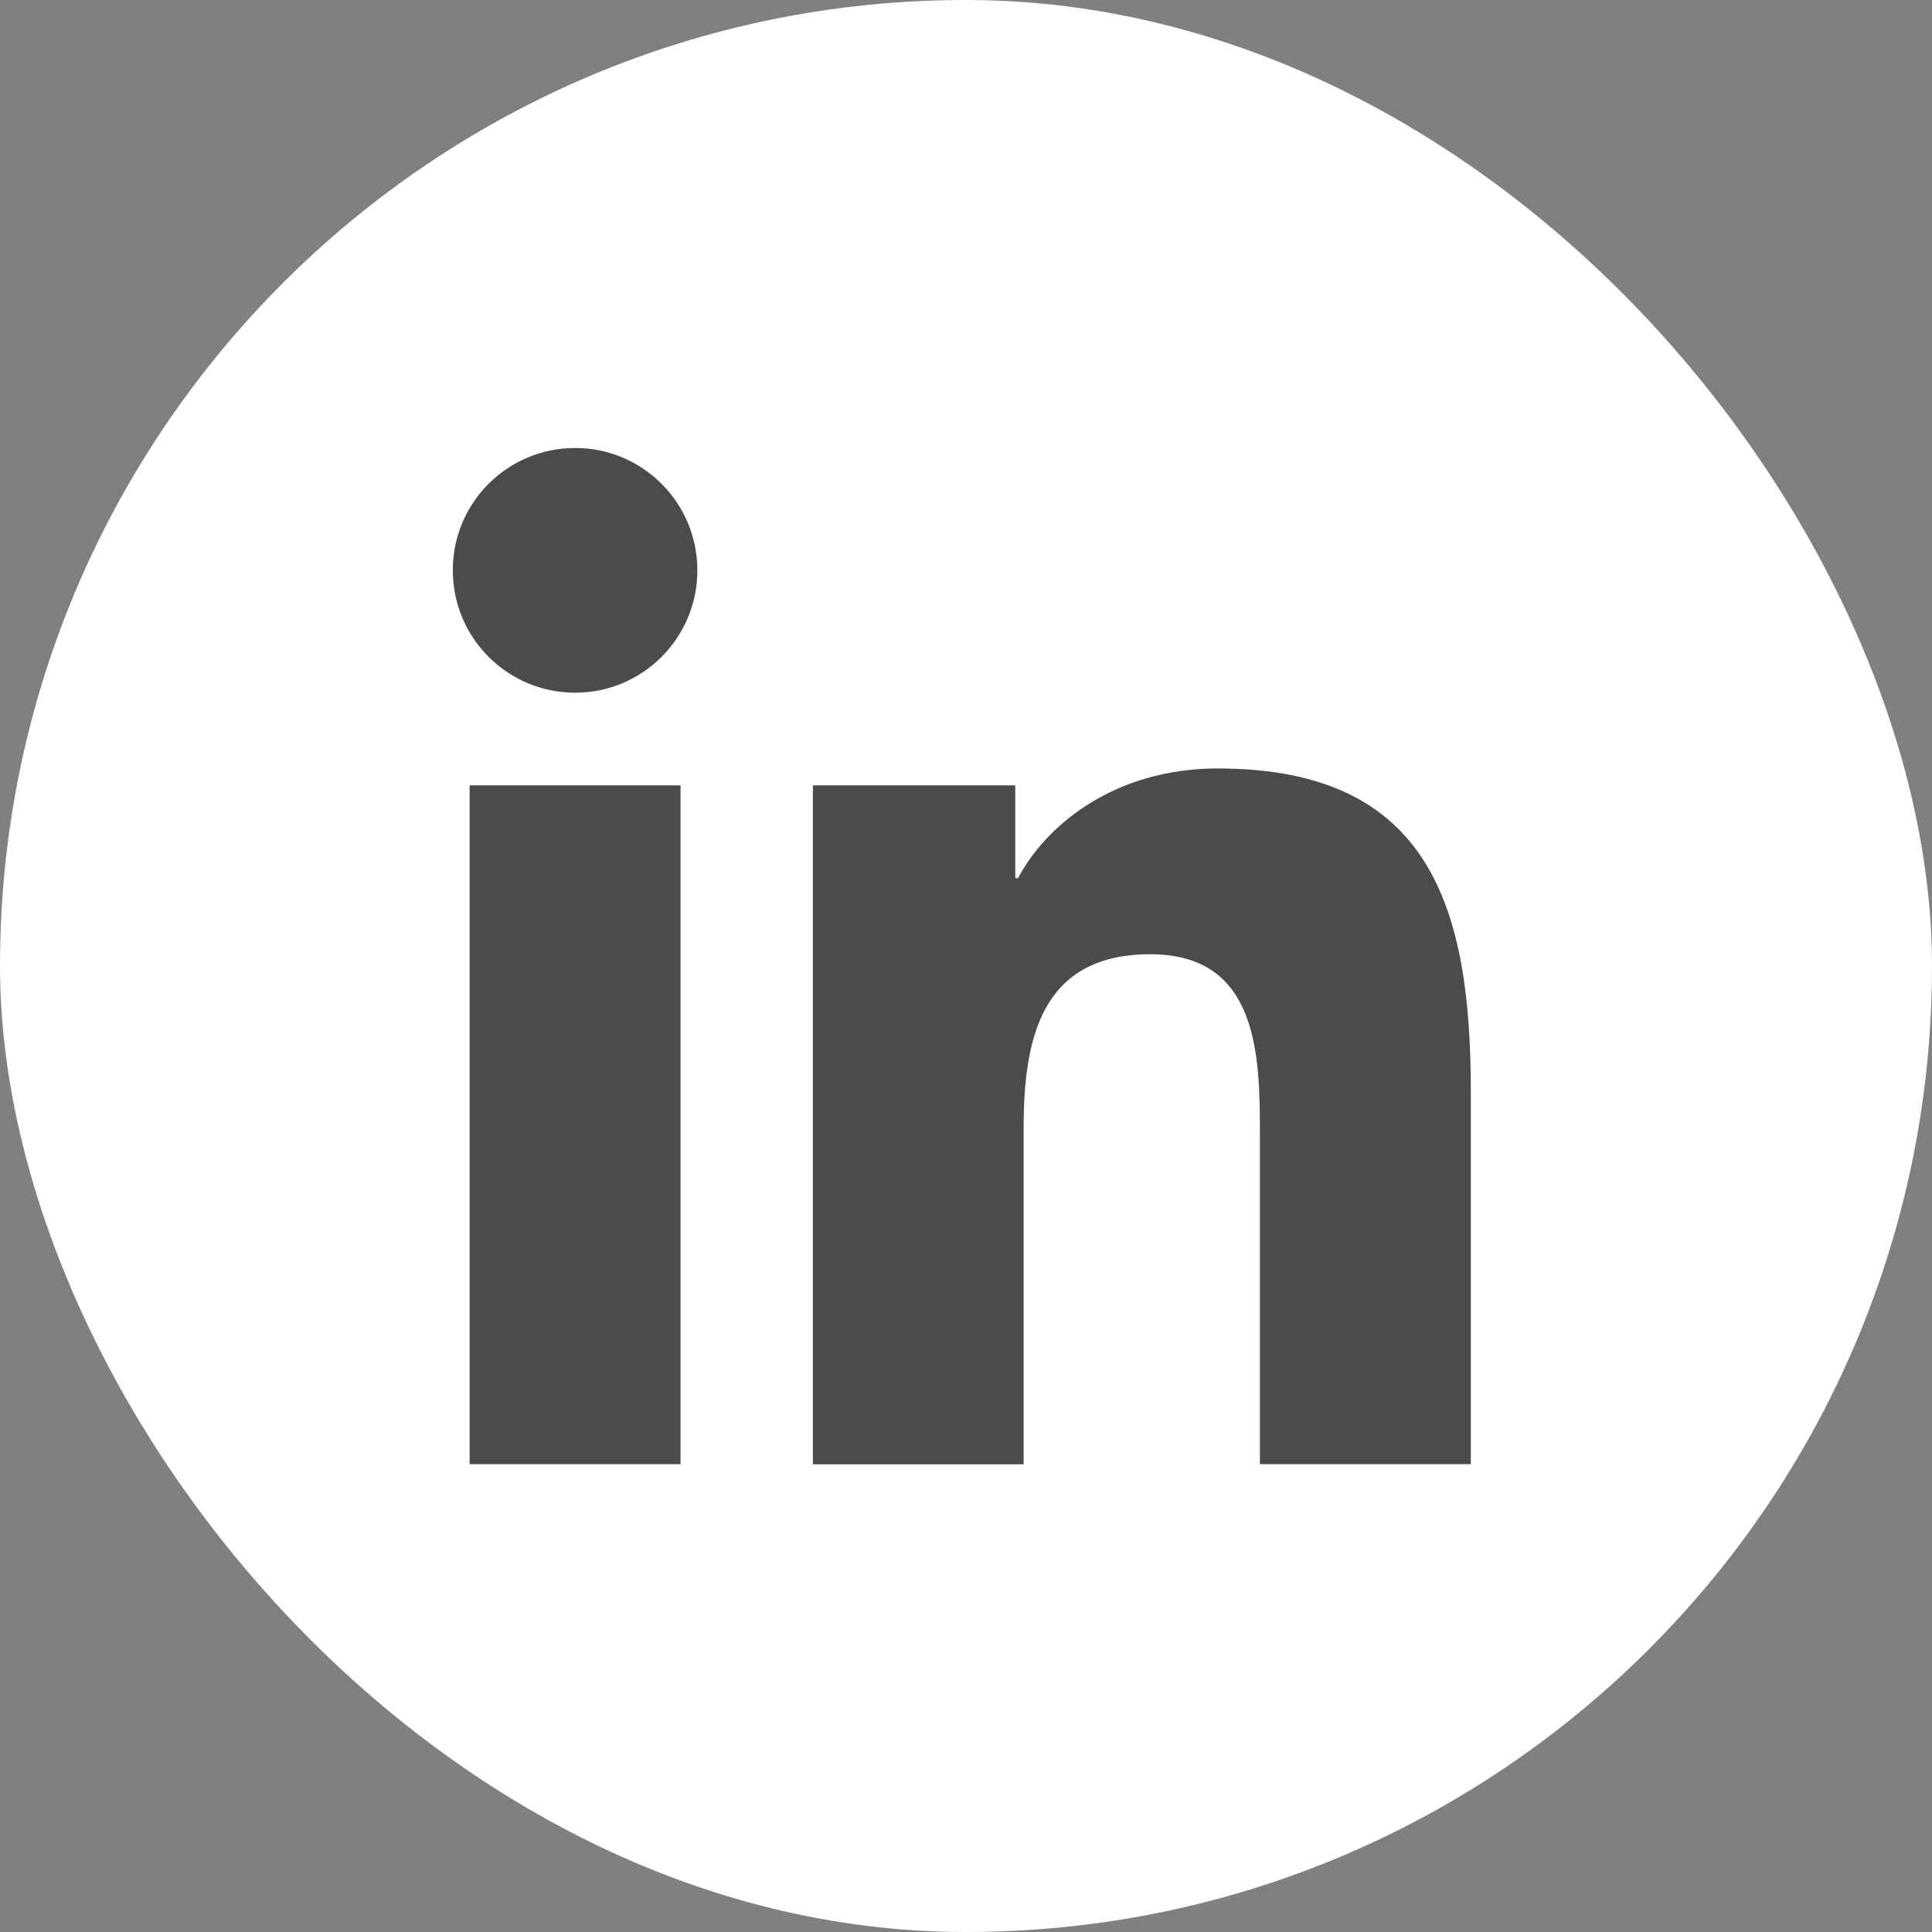 <svg width="24" height="24" viewBox="0 0 24 24" fill="none" xmlns="http://www.w3.org/2000/svg">
<rect x="0" y="0" width="24" height="24" fill="#808080" stroke="none"/>
<rect width="24" height="24" rx="12" fill="white"/>
<path d="M5.834 9.756H8.454V18.188H5.834V9.756ZM7.145 5.565C7.983 5.565 8.663 6.245 8.663 7.085C8.663 7.925 7.983 8.605 7.145 8.605C6.305 8.605 5.625 7.925 5.625 7.085C5.623 6.247 6.303 5.565 7.145 5.565Z" fill="#4B4B4D"/>
<path d="M10.098 9.756H12.612V10.908H12.647C12.996 10.245 13.85 9.546 15.127 9.546C17.78 9.546 18.271 11.292 18.271 13.561V18.188H15.651V14.089C15.651 13.11 15.634 11.854 14.289 11.854C12.925 11.854 12.716 12.918 12.716 14.018V18.19H10.098V9.756Z" fill="#4B4B4D"/>
</svg>
